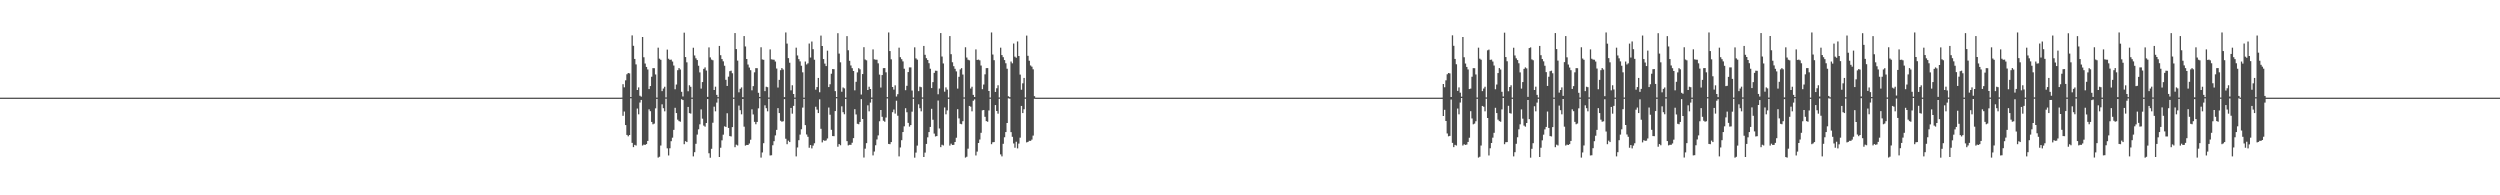 <?xml version="1.0" encoding="UTF-8"?>
<svg xmlns="http://www.w3.org/2000/svg" width="1920" height="150">
  <path d="M0 75.000h1v1.000H0zM1 75.000h1v1.000H1zM2 75.000h1v1.000H2zM3 75.000h1v1.000H3zM4 75.000h1v1.000H4zM5 75.000h1v1.000H5zM6 75.000h1v1.000H6zM7 75.000h1v1.000H7zM8 75.000h1v1.000H8zM9 75.000h1v1.000H9zM10 75.000h1v1.000H10zM11 75.000h1v1.000H11zM12 75.000h1v1.000H12zM13 75.000h1v1.000H13zM14 75.000h1v1.000H14zM15 75.000h1v1.000H15zM16 75.000h1v1.000H16zM17 75.000h1v1.000H17zM18 75.000h1v1.000H18zM19 75.000h1v1.000H19zM20 75.000h1v1.000H20zM21 75.000h1v1.000H21zM22 75.000h1v1.000H22zM23 75.000h1v1.000H23zM24 75.000h1v1.000H24zM25 75.000h1v1.000H25zM26 75.000h1v1.000H26zM27 75.000h1v1.000H27zM28 75.000h1v1.000H28zM29 75.000h1v1.000H29zM30 75.000h1v1.000H30zM31 75.000h1v1.000H31zM32 75.000h1v1.000H32zM33 75.000h1v1.000H33zM34 75.000h1v1.000H34zM35 75.000h1v1.000H35zM36 75.000h1v1.000H36zM37 75.000h1v1.000H37zM38 75.000h1v1.000H38zM39 75.000h1v1.000H39zM40 75.000h1v1.000H40zM41 75.000h1v1.000H41zM42 75.000h1v1.000H42zM43 75.000h1v1.000H43zM44 75.000h1v1.000H44zM45 75.000h1v1.000H45zM46 75.000h1v1.000H46zM47 75.000h1v1.000H47zM48 75.000h1v1.000H48zM49 75.000h1v1.000H49zM50 75.000h1v1.000H50zM51 75.000h1v1.000H51zM52 75.000h1v1.000H52zM53 75.000h1v1.000H53zM54 75.000h1v1.000H54zM55 75.000h1v1.000H55zM56 75.000h1v1.000H56zM57 75.000h1v1.000H57zM58 75.000h1v1.000H58zM59 75.000h1v1.000H59zM60 75.000h1v1.000H60zM61 75.000h1v1.000H61zM62 75.000h1v1.000H62zM63 75.000h1v1.000H63zM64 75.000h1v1.000H64zM65 75.000h1v1.000H65zM66 75.000h1v1.000H66zM67 75.000h1v1.000H67zM68 75.000h1v1.000H68zM69 75.000h1v1.000H69zM70 75.000h1v1.000H70zM71 75.000h1v1.000H71zM72 75.000h1v1.000H72zM73 75.000h1v1.000H73zM74 75.000h1v1.000H74zM75 75.000h1v1.000H75zM76 75.000h1v1.000H76zM77 75.000h1v1.000H77zM78 75.000h1v1.000H78zM79 75.000h1v1.000H79zM80 75.000h1v1.000H80zM81 75.000h1v1.000H81zM82 75.000h1v1.000H82zM83 75.000h1v1.000H83zM84 75.000h1v1.000H84zM85 75.000h1v1.000H85zM86 75.000h1v1.000H86zM87 75.000h1v1.000H87zM88 75.000h1v1.000H88zM89 75.000h1v1.000H89zM90 75.000h1v1.000H90zM91 75.000h1v1.000H91zM92 75.000h1v1.000H92zM93 75.000h1v1.000H93zM94 75.000h1v1.000H94zM95 75.000h1v1.000H95zM96 75.000h1v1.000H96zM97 75.000h1v1.000H97zM98 75.000h1v1.000H98zM99 75.000h1v1.000H99zM100 75.000h1v1.000H100zM101 75.000h1v1.000H101zM102 75.000h1v1.000H102zM103 75.000h1v1.000H103zM104 75.000h1v1.000H104zM105 75.000h1v1.000H105zM106 75.000h1v1.000H106zM107 75.000h1v1.000H107zM108 75.000h1v1.000H108zM109 75.000h1v1.000H109zM110 75.000h1v1.000H110zM111 75.000h1v1.000H111zM112 75.000h1v1.000H112zM113 75.000h1v1.000H113zM114 75.000h1v1.000H114zM115 75.000h1v1.000H115zM116 75.000h1v1.000H116zM117 75.000h1v1.000H117zM118 75.000h1v1.000H118zM119 75.000h1v1.000H119zM120 75.000h1v1.000H120zM121 75.000h1v1.000H121zM122 75.000h1v1.000H122zM123 75.000h1v1.000H123zM124 75.000h1v1.000H124zM125 75.000h1v1.000H125zM126 75.000h1v1.000H126zM127 75.000h1v1.000H127zM128 75.000h1v1.000H128zM129 75.000h1v1.000H129zM130 75.000h1v1.000H130zM131 75.000h1v1.000H131zM132 75.000h1v1.000H132zM133 75.000h1v1.000H133zM134 75.000h1v1.000H134zM135 75.000h1v1.000H135zM136 75.000h1v1.000H136zM137 75.000h1v1.000H137zM138 75.000h1v1.000H138zM139 75.000h1v1.000H139zM140 75.000h1v1.000H140zM141 75.000h1v1.000H141zM142 75.000h1v1.000H142zM143 75.000h1v1.000H143zM144 75.000h1v1.000H144zM145 75.000h1v1.000H145zM146 75.000h1v1.000H146zM147 75.000h1v1.000H147zM148 75.000h1v1.000H148zM149 75.000h1v1.000H149zM150 75.000h1v1.000H150zM151 75.000h1v1.000H151zM152 75.000h1v1.000H152zM153 75.000h1v1.000H153zM154 75.000h1v1.000H154zM155 75.000h1v1.000H155zM156 75.000h1v1.000H156zM157 75.000h1v1.000H157zM158 75.000h1v1.000H158zM159 75.000h1v1.000H159zM160 75.000h1v1.000H160zM161 75.000h1v1.000H161zM162 75.000h1v1.000H162zM163 75.000h1v1.000H163zM164 75.000h1v1.000H164zM165 75.000h1v1.000H165zM166 75.000h1v1.000H166zM167 75.000h1v1.000H167zM168 75.000h1v1.000H168zM169 75.000h1v1.000H169zM170 75.000h1v1.000H170zM171 75.000h1v1.000H171zM172 75.000h1v1.000H172zM173 75.000h1v1.000H173zM174 75.000h1v1.000H174zM175 75.000h1v1.000H175zM176 75.000h1v1.000H176zM177 75.000h1v1.000H177zM178 75.000h1v1.000H178zM179 75.000h1v1.000H179zM180 75.000h1v1.000H180zM181 75.000h1v1.000H181zM182 75.000h1v1.000H182zM183 75.000h1v1.000H183zM184 75.000h1v1.000H184zM185 75.000h1v1.000H185zM186 75.000h1v1.000H186zM187 75.000h1v1.000H187zM188 75.000h1v1.000H188zM189 75.000h1v1.000H189zM190 75.000h1v1.000H190zM191 75.000h1v1.000H191zM192 75.000h1v1.000H192zM193 75.000h1v1.000H193zM194 75.000h1v1.000H194zM195 75.000h1v1.000H195zM196 75.000h1v1.000H196zM197 75.000h1v1.000H197zM198 75.000h1v1.000H198zM199 75.000h1v1.000H199zM200 75.000h1v1.000H200zM201 75.000h1v1.000H201zM202 75.000h1v1.000H202zM203 75.000h1v1.000H203zM204 75.000h1v1.000H204zM205 75.000h1v1.000H205zM206 75.000h1v1.000H206zM207 75.000h1v1.000H207zM208 75.000h1v1.000H208zM209 75.000h1v1.000H209zM210 75.000h1v1.000H210zM211 75.000h1v1.000H211zM212 75.000h1v1.000H212zM213 75.000h1v1.000H213zM214 75.000h1v1.000H214zM215 75.000h1v1.000H215zM216 75.000h1v1.000H216zM217 75.000h1v1.000H217zM218 75.000h1v1.000H218zM219 75.000h1v1.000H219zM220 75.000h1v1.000H220zM221 75.000h1v1.000H221zM222 75.000h1v1.000H222zM223 75.000h1v1.000H223zM224 75.000h1v1.000H224zM225 75.000h1v1.000H225zM226 75.000h1v1.000H226zM227 75.000h1v1.000H227zM228 75.000h1v1.000H228zM229 75.000h1v1.000H229zM230 75.000h1v1.000H230zM231 75.000h1v1.000H231zM232 75.000h1v1.000H232zM233 75.000h1v1.000H233zM234 75.000h1v1.000H234zM235 75.000h1v1.000H235zM236 75.000h1v1.000H236zM237 75.000h1v1.000H237zM238 75.000h1v1.000H238zM239 75.000h1v1.000H239zM240 75.000h1v1.000H240zM241 75.000h1v1.000H241zM242 75.000h1v1.000H242zM243 75.000h1v1.000H243zM244 75.000h1v1.000H244zM245 75.000h1v1.000H245zM246 75.000h1v1.000H246zM247 75.000h1v1.000H247zM248 75.000h1v1.000H248zM249 75.000h1v1.000H249zM250 75.000h1v1.000H250zM251 75.000h1v1.000H251zM252 75.000h1v1.000H252zM253 75.000h1v1.000H253zM254 75.000h1v1.000H254zM255 75.000h1v1.000H255zM256 75.000h1v1.000H256zM257 75.000h1v1.000H257zM258 75.000h1v1.000H258zM259 75.000h1v1.000H259zM260 75.000h1v1.000H260zM261 75.000h1v1.000H261zM262 75.000h1v1.000H262zM263 75.000h1v1.000H263zM264 75.000h1v1.000H264zM265 75.000h1v1.000H265zM266 75.000h1v1.000H266zM267 75.000h1v1.000H267zM268 75.000h1v1.000H268zM269 75.000h1v1.000H269zM270 75.000h1v1.000H270zM271 75.000h1v1.000H271zM272 75.000h1v1.000H272zM273 75.000h1v1.000H273zM274 75.000h1v1.000H274zM275 75.000h1v1.000H275zM276 75.000h1v1.000H276zM277 75.000h1v1.000H277zM278 75.000h1v1.000H278zM279 75.000h1v1.000H279zM280 75.000h1v1.000H280zM281 75.000h1v1.000H281zM282 75.000h1v1.000H282zM283 75.000h1v1.000H283zM284 75.000h1v1.000H284zM285 75.000h1v1.000H285zM286 75.000h1v1.000H286zM287 75.000h1v1.000H287zM288 75.000h1v1.000H288zM289 75.000h1v1.000H289zM290 75.000h1v1.000H290zM291 75.000h1v1.000H291zM292 75.000h1v1.000H292zM293 75.000h1v1.000H293zM294 75.000h1v1.000H294zM295 75.000h1v1.000H295zM296 75.000h1v1.000H296zM297 75.000h1v1.000H297zM298 75.000h1v1.000H298zM299 75.000h1v1.000H299zM300 75.000h1v1.000H300zM301 75.000h1v1.000H301zM302 75.000h1v1.000H302zM303 75.000h1v1.000H303zM304 75.000h1v1.000H304zM305 75.000h1v1.000H305zM306 75.000h1v1.000H306zM307 75.000h1v1.000H307zM308 75.000h1v1.000H308zM309 75.000h1v1.000H309zM310 75.000h1v1.000H310zM311 75.000h1v1.000H311zM312 75.000h1v1.000H312zM313 75.000h1v1.000H313zM314 75.000h1v1.000H314zM315 75.000h1v1.000H315zM316 75.000h1v1.000H316zM317 75.000h1v1.000H317zM318 75.000h1v1.000H318zM319 75.000h1v1.000H319zM320 75.000h1v1.000H320zM321 75.000h1v1.000H321zM322 75.000h1v1.000H322zM323 75.000h1v1.000H323zM324 75.000h1v1.000H324zM325 75.000h1v1.000H325zM326 75.000h1v1.000H326zM327 75.000h1v1.000H327zM328 75.000h1v1.000H328zM329 75.000h1v1.000H329zM330 75.000h1v1.000H330zM331 75.000h1v1.000H331zM332 75.000h1v1.000H332zM333 75.000h1v1.000H333zM334 75.000h1v1.000H334zM335 75.000h1v1.000H335zM336 75.000h1v1.000H336zM337 75.000h1v1.000H337zM338 75.000h1v1.000H338zM339 75.000h1v1.000H339zM340 75.000h1v1.000H340zM341 75.000h1v1.000H341zM342 75.000h1v1.000H342zM343 75.000h1v1.000H343zM344 75.000h1v1.000H344zM345 75.000h1v1.000H345zM346 75.000h1v1.000H346zM347 75.000h1v1.000H347zM348 75.000h1v1.000H348zM349 75.000h1v1.000H349zM350 75.000h1v1.000H350zM351 75.000h1v1.000H351zM352 75.000h1v1.000H352zM353 75.000h1v1.000H353zM354 75.000h1v1.000H354zM355 75.000h1v1.000H355zM356 75.000h1v1.000H356zM357 75.000h1v1.000H357zM358 75.000h1v1.000H358zM359 75.000h1v1.000H359zM360 75.000h1v1.000H360zM361 75.000h1v1.000H361zM362 75.000h1v1.000H362zM363 75.000h1v1.000H363zM364 75.000h1v1.000H364zM365 75.000h1v1.000H365zM366 75.000h1v1.000H366zM367 75.000h1v1.000H367zM368 75.000h1v1.000H368zM369 75.000h1v1.000H369zM370 75.000h1v1.000H370zM371 75.000h1v1.000H371zM372 75.000h1v1.000H372zM373 75.000h1v1.000H373zM374 75.000h1v1.000H374zM375 75.000h1v1.000H375zM376 75.000h1v1.000H376zM377 75.000h1v1.000H377zM378 75.000h1v1.000H378zM379 75.000h1v1.000H379zM380 75.000h1v1.000H380zM381 75.000h1v1.000H381zM382 75.000h1v1.000H382zM383 75.000h1v1.000H383zM384 75.000h1v1.000H384zM385 75.000h1v1.000H385zM386 75.000h1v1.000H386zM387 75.000h1v1.000H387zM388 75.000h1v1.000H388zM389 75.000h1v1.000H389zM390 75.000h1v1.000H390zM391 75.000h1v1.000H391zM392 75.000h1v1.000H392zM393 75.000h1v1.000H393zM394 75.000h1v1.000H394zM395 75.000h1v1.000H395zM396 75.000h1v1.000H396zM397 75.000h1v1.000H397zM398 75.000h1v1.000H398zM399 75.000h1v1.000H399zM400 75.000h1v1.000H400zM401 75.000h1v1.000H401zM402 75.000h1v1.000H402zM403 75.000h1v1.000H403zM404 75.000h1v1.000H404zM405 75.000h1v1.000H405zM406 75.000h1v1.000H406zM407 75.000h1v1.000H407zM408 75.000h1v1.000H408zM409 75.000h1v1.000H409zM410 75.000h1v1.000H410zM411 75.000h1v1.000H411zM412 75.000h1v1.000H412zM413 75.000h1v1.000H413zM414 75.000h1v1.000H414zM415 75.000h1v1.000H415zM416 75.000h1v1.000H416zM417 75.000h1v1.000H417zM418 75.000h1v1.000H418zM419 75.000h1v1.000H419zM420 75.000h1v1.000H420zM421 75.000h1v1.000H421zM422 75.000h1v1.000H422zM423 75.000h1v1.000H423zM424 75.000h1v1.000H424zM425 75.000h1v1.000H425zM426 75.000h1v1.000H426zM427 75.000h1v1.000H427zM428 75.000h1v1.000H428zM429 75.000h1v1.000H429zM430 75.000h1v1.000H430zM431 75.000h1v1.000H431zM432 75.000h1v1.000H432zM433 75.000h1v1.000H433zM434 75.000h1v1.000H434zM435 75.000h1v1.000H435zM436 75.000h1v1.000H436zM437 75.000h1v1.000H437zM438 75.000h1v1.000H438zM439 75.000h1v1.000H439zM440 75.000h1v1.000H440zM441 75.000h1v1.000H441zM442 75.000h1v1.000H442zM443 75.000h1v1.000H443zM444 75.000h1v1.000H444zM445 75.000h1v1.000H445zM446 75.000h1v1.000H446zM447 75.000h1v1.000H447zM448 75.000h1v1.000H448zM449 75.000h1v1.000H449zM450 75.000h1v1.000H450zM451 75.000h1v1.000H451zM452 75.000h1v1.000H452zM453 75.000h1v1.000H453zM454 75.000h1v1.000H454zM455 75.000h1v1.000H455zM456 75.000h1v1.000H456zM457 75.000h1v1.000H457zM458 75.000h1v1.000H458zM459 75.000h1v1.000H459zM460 75.000h1v1.000H460zM461 75.000h1v1.000H461zM462 75.000h1v1.000H462zM463 75.000h1v1.000H463zM464 75.000h1v1.000H464zM465 75.000h1v1.000H465zM466 75.000h1v1.000H466zM467 75.000h1v1.000H467zM468 75.000h1v1.000H468zM469 75.000h1v1.000H469zM470 75.000h1v1.000H470zM471 75.000h1v1.000H471zM472 75.000h1v1.000H472zM473 75.000h1v1.000H473zM474 75.000h1v1.000H474zM475 75.000h1v1.000H475zM476 75.000h1v1.000H476zM477 74.948h1v1.000H477zM478 64.645h1v24.286H478zM479 67.049h1v18.623H479zM480 61.717h1v34.322H480zM481 57.025h1v46.615H481zM482 56.060h1v48.643H482zM483 56.382h1v47.295H483zM484 74.500h1v1.000H484zM485 27.171h1v82.556H485zM486 35.155h1v77.823H486zM487 45.271h1v65.981H487zM488 49.467h1v62.297H488zM489 69.144h1v14.217H489zM490 67.144h1v20.657H490zM491 73.549h1v5.217H491zM492 74.225h1v2.529H492zM493 28.420h1v83.355H493zM494 44.004h1v67.056H494zM495 48.816h1v62.509H495zM496 51.411h1v59.241H496zM497 53.360h1v54.860H497zM498 68.382h1v15.601H498zM499 66.120h1v19.285H499zM500 58.911h1v34.735H500zM501 52.324h1v43.145H501zM502 52.363h1v42.576H502zM503 57.209h1v26.015H503zM504 74.959h1v1.000H504zM505 36.598h1v84.440H505zM506 45.047h1v75.341H506zM507 45.911h1v65.838H507zM508 70.010h1v10.140H508zM509 67.975h1v15.138H509zM510 66.587h1v18.925H510zM511 74.824h1v1.000H511zM512 38.107h1v75.828H512zM513 45.087h1v74.315H513zM514 45.956h1v67.897H514zM515 45.780h1v62.671H515zM516 47.238h1v58.466H516zM517 50.348h1v49.399H517zM518 68.540h1v14.233H518zM519 64.940h1v21.877H519zM520 53.908h1v37.997H520zM521 52.266h1v40.758H521zM522 53.403h1v40.078H522zM523 70.516h1v5.745H523zM524 74.104h1v2.732H524zM525 25.072h1v85.667H525zM526 43.841h1v64.607H526zM527 47.869h1v61.253H527zM528 70.103h1v12.031H528zM529 65.509h1v21.362H529zM530 66.650h1v20.615H530zM531 74.941h1v1.000H531zM532 36.640h1v83.491H532zM533 42.598h1v74.287H533zM534 44.797h1v65.649H534zM535 46.110h1v57.275H535zM536 50.507h1v48.837H536zM537 55.611h1v39.882H537zM538 68.040h1v15.970H538zM539 63.021h1v28.117H539zM540 52.866h1v43.611H540zM541 51.737h1v45.522H541zM542 54.151h1v40.327H542zM543 74.391h1v1.668H543zM544 36.381h1v81.328H544zM545 44.099h1v77.019H545zM546 45.756h1v68.539H546zM547 46.279h1v47.992H547zM548 69.124h1v12.808H548zM549 66.578h1v18.946H549zM550 72.879h1v5.934H550zM551 74.594h1v1.000H551zM552 35.296h1v85.303H552zM553 42.389h1v71.058H553zM554 45.378h1v62.385H554zM555 47.088h1v56.337H555zM556 50.470h1v46.573H556zM557 61.284h1v36.189H557zM558 65.980h1v20.987H558zM559 58.906h1v39.366H559zM560 54.659h1v49.847H560zM561 54.287h1v50.538H561zM562 56.249h1v41.363H562zM563 74.947h1v1.000H563zM564 25.415h1v87.613H564zM565 37.692h1v73.396H565zM566 46.555h1v65.187H566zM567 70.917h1v10.201H567zM568 68.221h1v16.415H568zM569 67.126h1v20.691H569zM570 74.649h1v1.371H570zM571 27.710h1v69.574H571zM572 35.674h1v76.132H572zM573 45.333h1v65.991H573zM574 49.566h1v61.771H574zM575 51.872h1v58.377H575zM576 53.909h1v53.415H576zM577 69.369h1v14.613H577zM578 66.145h1v21.769H578zM579 55.557h1v38.047H579zM580 52.327h1v43.095H580zM581 52.365h1v41.259H581zM582 71.285h1v11.933H582zM583 74.450h1v1.000H583zM584 36.298h1v84.761H584zM585 45.693h1v71.388H585zM586 45.912h1v64.042H586zM587 70.010h1v10.888H587zM588 66.590h1v16.518H588zM589 66.950h1v18.559H589zM590 74.889h1v1.000H590zM591 37.950h1v81.449H591zM592 45.554h1v73.667H592zM593 45.781h1v65.795H593zM594 45.866h1v62.575H594zM595 47.239h1v56.756H595zM596 52.659h1v47.080H596zM597 67.218h1v15.837H597zM598 61.339h1v25.473H598zM599 53.905h1v38.823H599zM600 52.263h1v41.239H600zM601 53.403h1v39.754H601zM602 74.584h1v1.573H602zM603 24.919h1v81.633H603zM604 33.506h1v77.255H604zM605 44.655h1v63.363H605zM606 48.166h1v60.961H606zM607 69.387h1v13.514H607zM608 65.507h1v21.764H608zM609 72.203h1v9.113H609zM610 74.935h1v1.000H610zM611 36.613h1v83.517H611zM612 42.575h1v70.701H612zM613 45.437h1v62.257H613zM614 47.131h1v56.251H614zM615 50.504h1v48.777H615zM616 55.535h1v27.091H616zM617 74.996h1v1.000H617zM618 47.233h1v48.874H618zM619 49.503h1v53.752H619zM620 48.626h1v56.447H620zM621 33.414h1v80.027H621zM622 44.179h1v67.212H622zM623 31.873h1v82.105H623zM624 37.806h1v74.038H624zM625 45.888h1v64.124H625zM626 68.888h1v13.093H626zM627 66.867h1v17.289H627zM628 59.860h1v26.956H628zM629 70.859h1v5.418H629zM630 27.337h1v71.558H630zM631 35.312h1v74.037H631zM632 45.371h1v62.318H632zM633 48.840h1v59.332H633zM634 50.733h1v57.088H634zM635 38.914h1v67.427H635zM636 66.875h1v15.726H636zM637 64.714h1v23.403H637zM638 56.646h1v43.044H638zM639 53.059h1v51.416H639zM640 53.154h1v51.424H640zM641 70.006h1v15.316H641zM642 74.543h1v1.000H642zM643 25.482h1v87.227H643zM644 41.160h1v69.500H644zM645 47.856h1v63.729H645zM646 70.433h1v11.210H646zM647 67.151h1v19.022H647zM648 67.908h1v19.848H648zM649 74.971h1v1.000H649zM650 27.764h1v80.608H650zM651 38.611h1v73.045H651zM652 46.687h1v64.529H652zM653 50.270h1v60.962H653zM654 52.359h1v57.265H654zM655 54.538h1v51.552H655zM656 69.373h1v14.474H656zM657 62.817h1v25.090H657zM658 55.585h1v39.489H658zM659 52.357h1v43.057H659zM660 53.265h1v40.356H660zM661 72.609h1v3.517H661zM662 56.866h1v34.517H662zM663 36.252h1v84.757H663zM664 45.709h1v68.444H664zM665 46.338h1v63.591H665zM666 69.137h1v11.756H666zM667 66.597h1v18.901H667zM668 68.369h1v10.440H668zM669 74.926h1v1.000H669zM670 37.922h1v81.439H670zM671 45.564h1v70.828H671zM672 45.800h1v65.754H672zM673 45.885h1v61.243H673zM674 48.617h1v55.363H674zM675 57.277h1v35.858H675zM676 67.221h1v17.252H676zM677 57.636h1v32.051H677zM678 52.345h1v40.377H678zM679 52.278h1v41.213H679zM680 55.574h1v34.688H680zM681 74.621h1v1.000H681zM682 24.930h1v85.613H682zM683 39.223h1v71.512H683zM684 45.542h1v63.559H684zM685 66.817h1v19.355H685zM686 68.802h1v15.304H686zM687 65.514h1v21.747H687zM688 74.140h1v3.231H688zM689 72.368h1v16.508H689zM690 36.619h1v83.496H690zM691 43.927h1v69.340H691zM692 45.443h1v62.244H692zM693 47.137h1v54.265H693zM694 52.805h1v44.202H694zM695 69.265h1v13.858H695zM696 65.877h1v20.332H696zM697 55.366h1v38.991H697zM698 51.782h1v45.469H698zM699 51.743h1v44.326H699zM700 69.544h1v16.223H700zM701 74.917h1v1.000H701zM702 36.353h1v84.754H702zM703 44.860h1v72.320H703zM704 45.829h1v65.993H704zM705 70.004h1v10.148H705zM706 66.579h1v16.537H706zM707 66.946h1v18.576H707zM708 74.824h1v1.000H708zM709 35.287h1v85.305H709zM710 42.065h1v75.110H710zM711 44.702h1v65.844H711zM712 46.057h1v59.429H712zM713 48.559h1v52.884H713zM714 52.770h1v44.716H714zM715 67.629h1v15.938H715zM716 63.069h1v28.863H716zM717 55.974h1v46.657H717zM718 54.286h1v50.537H718zM719 54.375h1v50.127H719zM720 72.418h1v4.780H720zM721 67.970h1v30.704H721zM722 25.391h1v87.632H722zM723 43.419h1v67.750H723zM724 48.756h1v62.985H724zM725 70.377h1v12.148H725zM726 67.126h1v20.691H726zM727 68.800h1v15.993H727zM728 74.925h1v1.000H728zM729 27.687h1v84.118H729zM730 41.617h1v68.724H730zM731 47.836h1v63.501H731zM732 50.861h1v60.374H732zM733 52.821h1v56.224H733zM734 54.835h1v50.946H734zM735 68.052h1v15.799H735zM736 58.961h1v31.981H736zM737 53.312h1v41.771H737zM738 52.327h1v43.093H738zM739 57.232h1v35.863H739zM740 74.788h1v1.000H740zM741 36.292h1v84.766H741zM742 44.190h1v76.159H742zM743 45.860h1v68.323H743zM744 46.315h1v35.028H744zM745 67.977h1v13.946H745zM746 66.590h1v18.919H746zM747 72.880h1v4.501H747zM748 74.487h1v1.862H748zM749 37.939h1v81.464H749zM750 46.041h1v70.379H750zM751 45.781h1v64.032H751zM752 46.328h1v60.816H752zM753 50.349h1v51.640H753zM754 68.503h1v16.223H754zM755 64.933h1v19.542H755zM756 57.106h1v32.587H756zM757 52.329h1v40.719H757zM758 52.263h1v41.240H758zM759 69.886h1v14.965H759zM760 74.905h1v1.000H760zM761 24.920h1v85.840H761zM762 41.903h1v67.374H762zM763 46.222h1v62.905H763zM764 70.592h1v10.093H764zM765 67.775h1v17.452H765zM766 65.507h1v21.765H766zM767 74.854h1v1.000H767zM768 36.615h1v81.957H768zM769 42.279h1v77.851H769zM770 43.924h1v66.514H770zM771 46.106h1v59.331H771zM772 48.595h1v52.812H772zM773 52.800h1v41.670H773zM774 73.921h1v1.585H774zM775 74.614h1v1.158H775zM776 47.231h1v54.248H776zM777 48.624h1v56.449H777zM778 33.414h1v76.762H778zM779 43.507h1v69.933H779zM780 44.316h1v64.543H780zM781 31.864h1v82.115H781zM782 42.998h1v67.294H782zM783 57.281h1v48.465H783zM784 68.932h1v12.431H784zM785 63.991h1v22.825H785zM786 59.860h1v24.070H786zM787 74.854h1v1.000H787zM788 27.351h1v81.999H788zM789 42.849h1v66.135H789zM790 46.643h1v61.468H790zM791 50.270h1v57.903H791zM792 51.198h1v55.997H792zM793 53.243h1v50.922H793zM794 73.906h1v1.961H794zM795 74.994h1v1.000H795zM796 75.000h1v1.000H796zM797 75.000h1v1.000H797zM798 75.000h1v1.000H798zM799 75.000h1v1.000H799zM800 75.000h1v1.000H800zM801 75.000h1v1.000H801zM802 75.000h1v1.000H802zM803 75.000h1v1.000H803zM804 75.000h1v1.000H804zM805 75.000h1v1.000H805zM806 75.000h1v1.000H806zM807 75.000h1v1.000H807zM808 75.000h1v1.000H808zM809 75.000h1v1.000H809zM810 75.000h1v1.000H810zM811 75.000h1v1.000H811zM812 75.000h1v1.000H812zM813 75.000h1v1.000H813zM814 75.000h1v1.000H814zM815 75.000h1v1.000H815zM816 75.000h1v1.000H816zM817 75.000h1v1.000H817zM818 75.000h1v1.000H818zM819 75.000h1v1.000H819zM820 75.000h1v1.000H820zM821 75.000h1v1.000H821zM822 75.000h1v1.000H822zM823 75.000h1v1.000H823zM824 75.000h1v1.000H824zM825 75.000h1v1.000H825zM826 75.000h1v1.000H826zM827 75.000h1v1.000H827zM828 75.000h1v1.000H828zM829 75.000h1v1.000H829zM830 75.000h1v1.000H830zM831 75.000h1v1.000H831zM832 75.000h1v1.000H832zM833 75.000h1v1.000H833zM834 75.000h1v1.000H834zM835 75.000h1v1.000H835zM836 75.000h1v1.000H836zM837 75.000h1v1.000H837zM838 75.000h1v1.000H838zM839 75.000h1v1.000H839zM840 75.000h1v1.000H840zM841 75.000h1v1.000H841zM842 75.000h1v1.000H842zM843 75.000h1v1.000H843zM844 75.000h1v1.000H844zM845 75.000h1v1.000H845zM846 75.000h1v1.000H846zM847 75.000h1v1.000H847zM848 75.000h1v1.000H848zM849 75.000h1v1.000H849zM850 75.000h1v1.000H850zM851 75.000h1v1.000H851zM852 75.000h1v1.000H852zM853 75.000h1v1.000H853zM854 75.000h1v1.000H854zM855 75.000h1v1.000H855zM856 75.000h1v1.000H856zM857 75.000h1v1.000H857zM858 75.000h1v1.000H858zM859 75.000h1v1.000H859zM860 75.000h1v1.000H860zM861 75.000h1v1.000H861zM862 75.000h1v1.000H862zM863 75.000h1v1.000H863zM864 75.000h1v1.000H864zM865 75.000h1v1.000H865zM866 75.000h1v1.000H866zM867 75.000h1v1.000H867zM868 75.000h1v1.000H868zM869 75.000h1v1.000H869zM870 75.000h1v1.000H870zM871 75.000h1v1.000H871zM872 75.000h1v1.000H872zM873 75.000h1v1.000H873zM874 75.000h1v1.000H874zM875 75.000h1v1.000H875zM876 75.000h1v1.000H876zM877 75.000h1v1.000H877zM878 75.000h1v1.000H878zM879 75.000h1v1.000H879zM880 75.000h1v1.000H880zM881 75.000h1v1.000H881zM882 75.000h1v1.000H882zM883 75.000h1v1.000H883zM884 75.000h1v1.000H884zM885 75.000h1v1.000H885zM886 75.000h1v1.000H886zM887 75.000h1v1.000H887zM888 75.000h1v1.000H888zM889 75.000h1v1.000H889zM890 75.000h1v1.000H890zM891 75.000h1v1.000H891zM892 75.000h1v1.000H892zM893 75.000h1v1.000H893zM894 75.000h1v1.000H894zM895 75.000h1v1.000H895zM896 75.000h1v1.000H896zM897 75.000h1v1.000H897zM898 75.000h1v1.000H898zM899 75.000h1v1.000H899zM900 75.000h1v1.000H900zM901 75.000h1v1.000H901zM902 75.000h1v1.000H902zM903 75.000h1v1.000H903zM904 75.000h1v1.000H904zM905 75.000h1v1.000H905zM906 75.000h1v1.000H906zM907 75.000h1v1.000H907zM908 75.000h1v1.000H908zM909 75.000h1v1.000H909zM910 75.000h1v1.000H910zM911 75.000h1v1.000H911zM912 75.000h1v1.000H912zM913 75.000h1v1.000H913zM914 75.000h1v1.000H914zM915 75.000h1v1.000H915zM916 75.000h1v1.000H916zM917 75.000h1v1.000H917zM918 75.000h1v1.000H918zM919 75.000h1v1.000H919zM920 75.000h1v1.000H920zM921 75.000h1v1.000H921zM922 75.000h1v1.000H922zM923 75.000h1v1.000H923zM924 75.000h1v1.000H924zM925 75.000h1v1.000H925zM926 75.000h1v1.000H926zM927 75.000h1v1.000H927zM928 75.000h1v1.000H928zM929 75.000h1v1.000H929zM930 75.000h1v1.000H930zM931 75.000h1v1.000H931zM932 75.000h1v1.000H932zM933 75.000h1v1.000H933zM934 75.000h1v1.000H934zM935 75.000h1v1.000H935zM936 75.000h1v1.000H936zM937 75.000h1v1.000H937zM938 75.000h1v1.000H938zM939 75.000h1v1.000H939zM940 75.000h1v1.000H940zM941 75.000h1v1.000H941zM942 75.000h1v1.000H942zM943 75.000h1v1.000H943zM944 75.000h1v1.000H944zM945 75.000h1v1.000H945zM946 75.000h1v1.000H946zM947 75.000h1v1.000H947zM948 75.000h1v1.000H948zM949 75.000h1v1.000H949zM950 75.000h1v1.000H950zM951 75.000h1v1.000H951zM952 75.000h1v1.000H952zM953 75.000h1v1.000H953zM954 75.000h1v1.000H954zM955 75.000h1v1.000H955zM956 75.000h1v1.000H956zM957 75.000h1v1.000H957zM958 75.000h1v1.000H958zM959 75.000h1v1.000H959zM960 75.000h1v1.000H960zM961 75.000h1v1.000H961zM962 75.000h1v1.000H962zM963 75.000h1v1.000H963zM964 75.000h1v1.000H964zM965 75.000h1v1.000H965zM966 75.000h1v1.000H966zM967 75.000h1v1.000H967zM968 75.000h1v1.000H968zM969 75.000h1v1.000H969zM970 75.000h1v1.000H970zM971 75.000h1v1.000H971zM972 75.000h1v1.000H972zM973 75.000h1v1.000H973zM974 75.000h1v1.000H974zM975 75.000h1v1.000H975zM976 75.000h1v1.000H976zM977 75.000h1v1.000H977zM978 75.000h1v1.000H978zM979 75.000h1v1.000H979zM980 75.000h1v1.000H980zM981 75.000h1v1.000H981zM982 75.000h1v1.000H982zM983 75.000h1v1.000H983zM984 75.000h1v1.000H984zM985 75.000h1v1.000H985zM986 75.000h1v1.000H986zM987 75.000h1v1.000H987zM988 75.000h1v1.000H988zM989 75.000h1v1.000H989zM990 75.000h1v1.000H990zM991 75.000h1v1.000H991zM992 75.000h1v1.000H992zM993 75.000h1v1.000H993zM994 75.000h1v1.000H994zM995 75.000h1v1.000H995zM996 75.000h1v1.000H996zM997 75.000h1v1.000H997zM998 75.000h1v1.000H998zM999 75.000h1v1.000H999zM1000 75.000h1v1.000H1000zM1001 75.000h1v1.000H1001zM1002 75.000h1v1.000H1002zM1003 75.000h1v1.000H1003zM1004 75.000h1v1.000H1004zM1005 75.000h1v1.000H1005zM1006 75.000h1v1.000H1006zM1007 75.000h1v1.000H1007zM1008 75.000h1v1.000H1008zM1009 75.000h1v1.000H1009zM1010 75.000h1v1.000H1010zM1011 75.000h1v1.000H1011zM1012 75.000h1v1.000H1012zM1013 75.000h1v1.000H1013zM1014 75.000h1v1.000H1014zM1015 75.000h1v1.000H1015zM1016 75.000h1v1.000H1016zM1017 75.000h1v1.000H1017zM1018 75.000h1v1.000H1018zM1019 75.000h1v1.000H1019zM1020 75.000h1v1.000H1020zM1021 75.000h1v1.000H1021zM1022 75.000h1v1.000H1022zM1023 75.000h1v1.000H1023zM1024 75.000h1v1.000H1024zM1025 75.000h1v1.000H1025zM1026 75.000h1v1.000H1026zM1027 75.000h1v1.000H1027zM1028 75.000h1v1.000H1028zM1029 75.000h1v1.000H1029zM1030 75.000h1v1.000H1030zM1031 75.000h1v1.000H1031zM1032 75.000h1v1.000H1032zM1033 75.000h1v1.000H1033zM1034 75.000h1v1.000H1034zM1035 75.000h1v1.000H1035zM1036 75.000h1v1.000H1036zM1037 75.000h1v1.000H1037zM1038 75.000h1v1.000H1038zM1039 75.000h1v1.000H1039zM1040 75.000h1v1.000H1040zM1041 75.000h1v1.000H1041zM1042 75.000h1v1.000H1042zM1043 75.000h1v1.000H1043zM1044 75.000h1v1.000H1044zM1045 75.000h1v1.000H1045zM1046 75.000h1v1.000H1046zM1047 75.000h1v1.000H1047zM1048 75.000h1v1.000H1048zM1049 75.000h1v1.000H1049zM1050 75.000h1v1.000H1050zM1051 75.000h1v1.000H1051zM1052 75.000h1v1.000H1052zM1053 75.000h1v1.000H1053zM1054 75.000h1v1.000H1054zM1055 75.000h1v1.000H1055zM1056 75.000h1v1.000H1056zM1057 75.000h1v1.000H1057zM1058 75.000h1v1.000H1058zM1059 75.000h1v1.000H1059zM1060 75.000h1v1.000H1060zM1061 75.000h1v1.000H1061zM1062 75.000h1v1.000H1062zM1063 75.000h1v1.000H1063zM1064 75.000h1v1.000H1064zM1065 75.000h1v1.000H1065zM1066 75.000h1v1.000H1066zM1067 75.000h1v1.000H1067zM1068 75.000h1v1.000H1068zM1069 75.000h1v1.000H1069zM1070 75.000h1v1.000H1070zM1071 75.000h1v1.000H1071zM1072 75.000h1v1.000H1072zM1073 75.000h1v1.000H1073zM1074 75.000h1v1.000H1074zM1075 75.000h1v1.000H1075zM1076 75.000h1v1.000H1076zM1077 75.000h1v1.000H1077zM1078 75.000h1v1.000H1078zM1079 75.000h1v1.000H1079zM1080 75.000h1v1.000H1080zM1081 75.000h1v1.000H1081zM1082 75.000h1v1.000H1082zM1083 75.000h1v1.000H1083zM1084 75.000h1v1.000H1084zM1085 75.000h1v1.000H1085zM1086 75.000h1v1.000H1086zM1087 75.000h1v1.000H1087zM1088 75.000h1v1.000H1088zM1089 75.000h1v1.000H1089zM1090 75.000h1v1.000H1090zM1091 75.000h1v1.000H1091zM1092 75.000h1v1.000H1092zM1093 75.000h1v1.000H1093zM1094 75.000h1v1.000H1094zM1095 75.000h1v1.000H1095zM1096 75.000h1v1.000H1096zM1097 75.000h1v1.000H1097zM1098 75.000h1v1.000H1098zM1099 75.000h1v1.000H1099zM1100 75.000h1v1.000H1100zM1101 75.000h1v1.000H1101zM1102 75.000h1v1.000H1102zM1103 75.000h1v1.000H1103zM1104 75.000h1v1.000H1104zM1105 75.000h1v1.000H1105zM1106 75.000h1v1.000H1106zM1107 74.980h1v1.000H1107zM1108 64.489h1v24.612H1108zM1109 67.043h1v17.301H1109zM1110 61.717h1v31.194H1110zM1111 57.027h1v45.459H1111zM1112 56.061h1v48.644H1112zM1113 56.383h1v47.956H1113zM1114 74.500h1v1.966H1114zM1115 27.159h1v82.567H1115zM1116 35.155h1v77.821H1116zM1117 45.272h1v65.980H1117zM1118 49.345h1v62.418H1118zM1119 69.791h1v13.570H1119zM1120 67.144h1v20.657H1120zM1121 71.172h1v7.595H1121zM1122 74.225h1v1.015H1122zM1123 28.417h1v83.356H1123zM1124 44.005h1v66.770H1124zM1125 48.815h1v62.509H1125zM1126 51.412h1v59.581H1126zM1127 53.360h1v55.652H1127zM1128 68.382h1v37.379H1128zM1129 68.036h1v17.370H1129zM1130 58.911h1v32.067H1130zM1131 52.324h1v43.145H1131zM1132 52.363h1v42.576H1132zM1133 57.209h1v35.923H1133zM1134 74.923h1v1.000H1134zM1135 36.592h1v84.449H1135zM1136 45.047h1v75.341H1136zM1137 45.877h1v65.871H1137zM1138 70.010h1v11.334H1138zM1139 67.975h1v13.987H1139zM1140 66.587h1v18.925H1140zM1141 74.824h1v1.000H1141zM1142 38.634h1v51.970H1142zM1143 38.082h1v81.326H1143zM1144 45.956h1v67.897H1144zM1145 45.780h1v64.046H1145zM1146 47.237h1v58.466H1146zM1147 50.348h1v51.649H1147zM1148 68.539h1v14.233H1148zM1149 64.940h1v21.877H1149zM1150 56.105h1v35.800H1150zM1151 52.266h1v40.758H1151zM1152 53.403h1v40.077H1152zM1153 70.516h1v13.504H1153zM1154 74.104h1v1.177H1154zM1155 25.113h1v85.632H1155zM1156 43.838h1v65.396H1156zM1157 47.033h1v62.085H1157zM1158 70.103h1v11.143H1158zM1159 66.820h1v20.051H1159zM1160 65.509h1v21.756H1160zM1161 74.941h1v1.000H1161zM1162 36.660h1v83.471H1162zM1163 42.598h1v74.287H1163zM1164 44.797h1v65.649H1164zM1165 46.110h1v59.331H1165zM1166 48.599h1v50.745H1166zM1167 55.611h1v39.889H1167zM1168 68.040h1v15.970H1168zM1169 63.021h1v28.117H1169zM1170 52.866h1v43.611H1170zM1171 51.737h1v45.522H1171zM1172 52.545h1v41.933H1172zM1173 74.391h1v2.424H1173zM1174 36.908h1v54.590H1174zM1175 36.394h1v84.710H1175zM1176 45.594h1v68.702H1176zM1177 46.279h1v63.714H1177zM1178 69.124h1v12.507H1178zM1179 66.578h1v18.946H1179zM1180 72.879h1v5.934H1180zM1181 74.930h1v1.000H1181zM1182 35.279h1v85.321H1182zM1183 42.389h1v71.058H1183zM1184 45.378h1v62.385H1184zM1185 47.088h1v56.338H1185zM1186 50.470h1v48.906H1186zM1187 55.401h1v42.082H1187zM1188 65.979h1v19.682H1188zM1189 58.908h1v39.364H1189zM1190 54.659h1v49.847H1190zM1191 54.287h1v50.538H1191zM1192 56.248h1v41.365H1192zM1193 74.947h1v1.000H1193zM1194 25.415h1v87.614H1194zM1195 37.683h1v73.405H1195zM1196 46.551h1v65.190H1196zM1197 71.098h1v10.020H1197zM1198 69.131h1v15.505H1198zM1199 67.126h1v20.691H1199zM1200 73.615h1v2.406H1200zM1201 47.714h1v49.579H1201zM1202 27.679h1v84.114H1202zM1203 44.029h1v67.040H1203zM1204 49.566h1v61.771H1204zM1205 51.873h1v58.812H1205zM1206 53.908h1v54.342H1206zM1207 68.295h1v15.687H1207zM1208 66.145h1v19.235H1208zM1209 55.557h1v38.047H1209zM1210 52.327h1v43.095H1210zM1211 52.365h1v42.526H1211zM1212 71.285h1v11.932H1212zM1213 74.919h1v1.000H1213zM1214 36.317h1v84.727H1214zM1215 44.960h1v72.120H1215zM1216 45.912h1v65.807H1216zM1217 70.010h1v10.888H1217zM1218 66.590h1v16.518H1218zM1219 66.950h1v18.559H1219zM1220 74.825h1v1.000H1220zM1221 37.932h1v81.470H1221zM1222 45.120h1v74.101H1222zM1223 45.781h1v68.054H1223zM1224 45.866h1v62.575H1224zM1225 47.238h1v56.991H1225zM1226 52.659h1v47.080H1226zM1227 68.531h1v14.524H1227zM1228 61.339h1v25.473H1228zM1229 53.905h1v37.994H1229zM1230 52.264h1v41.238H1230zM1231 53.402h1v39.756H1231zM1232 73.905h1v2.355H1232zM1233 24.953h1v76.066H1233zM1234 33.532h1v77.236H1234zM1235 44.656h1v63.362H1235zM1236 47.848h1v61.274H1236zM1237 69.387h1v12.751H1237zM1238 65.507h1v21.765H1238zM1239 68.702h1v12.614H1239zM1240 74.935h1v1.000H1240zM1241 36.630h1v83.501H1241zM1242 42.575h1v74.299H1242zM1243 44.789h1v62.905H1243zM1244 47.131h1v56.251H1244zM1245 50.504h1v48.837H1245zM1246 55.535h1v28.329H1246zM1247 74.886h1v1.000H1247zM1248 47.249h1v48.740H1248zM1249 49.503h1v53.748H1249zM1250 48.630h1v56.442H1250zM1251 33.472h1v79.969H1251zM1252 44.178h1v67.213H1252zM1253 31.862h1v82.111H1253zM1254 37.798h1v74.043H1254zM1255 45.209h1v64.805H1255zM1256 68.889h1v15.311H1256zM1257 66.867h1v15.692H1257zM1258 59.860h1v26.956H1258zM1259 70.534h1v5.744H1259zM1260 68.252h1v23.719H1260zM1261 27.306h1v82.040H1261zM1262 45.370h1v62.319H1262zM1263 48.014h1v60.155H1263zM1264 50.733h1v57.290H1264zM1265 38.883h1v67.458H1265zM1266 66.881h1v15.722H1266zM1267 64.714h1v23.402H1267zM1268 56.646h1v43.043H1268zM1269 53.154h1v51.321H1269zM1270 53.059h1v51.519H1270zM1271 64.481h1v20.841H1271zM1272 74.909h1v1.000H1272zM1273 25.497h1v87.214H1273zM1274 41.164h1v69.496H1274zM1275 47.857h1v63.727H1275zM1276 70.928h1v10.715H1276zM1277 68.242h1v17.931H1277zM1278 67.151h1v20.605H1278zM1279 74.654h1v1.000H1279zM1280 27.745h1v80.595H1280zM1281 35.698h1v75.947H1281zM1282 45.365h1v65.848H1282zM1283 50.269h1v60.963H1283zM1284 52.358h1v57.807H1284zM1285 54.537h1v52.719H1285zM1286 69.373h1v13.361H1286zM1287 62.817h1v25.090H1287zM1288 55.585h1v39.489H1288zM1289 52.357h1v43.057H1289zM1290 53.265h1v40.355H1290zM1291 71.285h1v4.841H1291zM1292 71.993h1v17.110H1292zM1293 36.281h1v84.710H1293zM1294 45.710h1v71.336H1294zM1295 46.338h1v63.590H1295zM1296 69.137h1v11.756H1296zM1297 66.597h1v18.901H1297zM1298 66.953h1v11.856H1298zM1299 74.958h1v1.000H1299zM1300 37.912h1v81.448H1300zM1301 45.566h1v73.625H1301zM1302 45.800h1v65.754H1302zM1303 45.885h1v61.243H1303zM1304 48.617h1v55.363H1304zM1305 52.670h1v40.447H1305zM1306 67.221h1v15.832H1306zM1307 61.346h1v28.341H1307zM1308 52.345h1v40.377H1308zM1309 52.279h1v41.212H1309zM1310 55.574h1v37.573H1310zM1311 74.587h1v1.000H1311zM1312 24.955h1v85.590H1312zM1313 39.229h1v71.514H1313zM1314 45.542h1v62.448H1314zM1315 58.560h1v50.535H1315zM1316 68.802h1v14.093H1316zM1317 65.514h1v21.747H1317zM1318 72.204h1v5.167H1318zM1319 74.614h1v1.553H1319zM1320 36.632h1v83.483H1320zM1321 43.927h1v69.340H1321zM1322 45.443h1v62.244H1322zM1323 47.138h1v54.264H1323zM1324 50.510h1v46.497H1324zM1325 66.169h1v23.991H1325zM1326 65.878h1v19.838H1326zM1327 59.022h1v35.336H1327zM1328 51.782h1v45.469H1328zM1329 51.743h1v45.333H1329zM1330 60.554h1v25.213H1330zM1331 74.947h1v1.000H1331zM1332 36.383h1v84.705H1332zM1333 44.860h1v75.567H1333zM1334 45.829h1v65.993H1334zM1335 70.004h1v10.148H1335zM1336 67.968h1v15.148H1336zM1337 66.579h1v18.943H1337zM1338 74.824h1v1.000H1338zM1339 35.277h1v68.946H1339zM1340 42.070h1v78.523H1340zM1341 43.801h1v66.745H1341zM1342 46.057h1v59.429H1342zM1343 48.558h1v52.885H1343zM1344 52.770h1v44.730H1344zM1345 67.630h1v14.873H1345zM1346 63.068h1v25.867H1346zM1347 55.976h1v44.927H1347zM1348 54.286h1v50.537H1348zM1349 54.376h1v50.229H1349zM1350 72.145h1v8.474H1350zM1351 74.161h1v2.679H1351zM1352 25.408h1v87.621H1352zM1353 43.414h1v67.754H1353zM1354 48.756h1v62.985H1354zM1355 70.420h1v12.105H1355zM1356 67.126h1v20.691H1356zM1357 67.888h1v16.905H1357zM1358 74.965h1v1.000H1358zM1359 27.673h1v84.124H1359zM1360 38.585h1v71.756H1360zM1361 46.655h1v64.683H1361zM1362 50.248h1v60.987H1362zM1363 52.821h1v56.884H1363zM1364 54.835h1v51.318H1364zM1365 68.052h1v15.799H1365zM1366 62.800h1v28.142H1366zM1367 53.312h1v41.771H1367zM1368 52.327h1v43.093H1368zM1369 53.238h1v39.857H1369zM1370 74.788h1v1.341H1370zM1371 36.328h1v84.304H1371zM1372 44.190h1v76.847H1372zM1373 45.859h1v68.323H1373zM1374 46.315h1v43.384H1374zM1375 69.132h1v12.791H1375zM1376 66.590h1v18.919H1376zM1377 72.880h1v5.930H1377zM1378 74.487h1v1.000H1378zM1379 37.936h1v81.461H1379zM1380 46.041h1v70.379H1380zM1381 45.781h1v64.033H1381zM1382 46.329h1v60.816H1382zM1383 48.602h1v53.387H1383zM1384 68.503h1v24.607H1384zM1385 64.933h1v19.543H1385zM1386 57.106h1v32.588H1386zM1387 52.329h1v40.719H1387zM1388 52.264h1v41.239H1388zM1389 55.563h1v29.287H1389zM1390 74.963h1v1.000H1390zM1391 24.936h1v85.833H1391zM1392 41.889h1v68.252H1392zM1393 46.223h1v62.897H1393zM1394 70.728h1v9.957H1394zM1395 67.775h1v16.909H1395zM1396 65.507h1v21.765H1396zM1397 74.154h1v1.445H1397zM1398 36.624h1v52.247H1398zM1399 42.274h1v77.856H1399zM1400 43.924h1v66.514H1400zM1401 45.437h1v60.000H1401zM1402 48.596h1v52.812H1402zM1403 52.800h1v44.212H1403zM1404 73.693h1v1.813H1404zM1405 74.720h1v1.000H1405zM1406 47.256h1v53.021H1406zM1407 48.827h1v56.246H1407zM1408 33.462h1v76.714H1408zM1409 43.509h1v69.932H1409zM1410 44.316h1v64.543H1410zM1411 31.868h1v82.102H1411zM1412 43.001h1v67.869H1412zM1413 46.945h1v58.802H1413zM1414 68.932h1v12.431H1414zM1415 63.991h1v22.194H1415zM1416 59.860h1v26.956H1416zM1417 74.684h1v1.000H1417zM1418 27.302h1v82.043H1418zM1419 40.480h1v68.499H1419zM1420 46.655h1v61.456H1420zM1421 49.770h1v58.397H1421zM1422 51.198h1v55.998H1422zM1423 38.877h1v66.135H1423zM1424 66.848h1v17.759H1424zM1425 60.913h1v32.803H1425zM1426 54.046h1v49.302H1426zM1427 53.059h1v51.519H1427zM1428 53.456h1v50.247H1428zM1429 74.094h1v1.342H1429zM1430 25.510h1v80.634H1430zM1431 34.436h1v78.278H1431zM1432 45.229h1v65.858H1432zM1433 49.321h1v62.264H1433zM1434 69.795h1v13.534H1434zM1435 67.151h1v20.605H1435zM1436 70.767h1v7.987H1436zM1437 74.494h1v1.000H1437zM1438 27.752h1v83.898H1438zM1439 41.657h1v68.998H1439zM1440 47.860h1v63.372H1440zM1441 50.879h1v60.042H1441zM1442 53.359h1v55.610H1442zM1443 58.947h1v46.786H1443zM1444 68.058h1v17.316H1444zM1445 58.947h1v31.986H1445zM1446 53.343h1v42.071H1446zM1447 52.357h1v42.529H1447zM1448 57.246h1v35.843H1448zM1449 74.871h1v1.000H1449zM1450 36.295h1v84.690H1450zM1451 44.972h1v75.342H1451zM1452 45.879h1v65.813H1452zM1453 67.351h1v13.985H1453zM1454 67.983h1v13.935H1454zM1455 66.597h1v18.901H1455zM1456 73.379h1v2.275H1456zM1457 53.703h1v36.872H1457zM1458 37.919h1v81.436H1458zM1459 45.970h1v67.840H1459zM1460 45.800h1v63.994H1460zM1461 46.346h1v59.334H1461zM1462 50.362h1v51.614H1462zM1463 68.507h1v14.261H1463zM1464 64.938h1v19.534H1464zM1465 57.118h1v34.775H1465zM1466 52.279h1v40.759H1466zM1467 53.416h1v40.075H1467zM1468 70.521h1v14.324H1468zM1469 74.220h1v1.061H1469zM1470 24.944h1v85.800H1470zM1471 43.797h1v65.454H1471zM1472 47.017h1v62.078H1472zM1473 70.595h1v10.650H1473zM1474 66.824h1v20.045H1474zM1475 65.514h1v21.747H1475zM1476 74.947h1v1.000H1476zM1477 36.627h1v83.488H1477zM1478 42.273h1v74.591H1478zM1479 44.793h1v65.638H1479zM1480 46.112h1v59.318H1480zM1481 48.602h1v50.734H1481zM1482 55.618h1v39.899H1482zM1483 68.038h1v15.969H1483zM1484 63.025h1v25.281H1484zM1485 52.872h1v43.598H1485zM1486 51.743h1v45.508H1486zM1487 52.551h1v41.920H1487zM1488 74.391h1v2.423H1488zM1489 49.915h1v41.576H1489zM1490 36.398h1v84.685H1490zM1491 45.586h1v68.702H1491zM1492 46.281h1v63.706H1492zM1493 69.125h1v11.780H1493zM1494 66.579h1v18.943H1494zM1495 69.497h1v9.315H1495zM1496 74.929h1v1.000H1496zM1497 35.280h1v85.313H1497zM1498 42.382h1v71.059H1498zM1499 44.702h1v63.057H1499zM1500 47.088h1v56.334H1500zM1501 50.471h1v48.903H1501zM1502 55.403h1v42.096H1502zM1503 65.978h1v19.078H1503zM1504 58.905h1v36.156H1504zM1505 54.657h1v49.121H1505zM1506 54.286h1v50.538H1506zM1507 56.248h1v47.554H1507zM1508 74.958h1v1.000H1508zM1509 25.422h1v84.699H1509zM1510 37.674h1v75.357H1510zM1511 46.550h1v65.191H1511zM1512 71.098h1v38.632H1512zM1513 69.131h1v15.505H1513zM1514 67.126h1v20.691H1514zM1515 73.546h1v2.474H1515zM1516 68.363h1v28.926H1516zM1517 27.681h1v84.120H1517zM1518 43.798h1v67.270H1518zM1519 48.754h1v62.583H1519zM1520 51.383h1v59.303H1520zM1521 53.341h1v54.911H1521zM1522 68.291h1v15.691H1522zM1523 66.146h1v19.233H1523zM1524 55.769h1v37.835H1524zM1525 52.327h1v43.093H1525zM1526 52.365h1v42.525H1526zM1527 69.898h1v13.319H1527zM1528 74.919h1v1.000H1528zM1529 36.343h1v84.695H1529zM1530 44.958h1v72.122H1530zM1531 45.912h1v65.806H1531zM1532 70.010h1v10.137H1532zM1533 66.590h1v16.518H1533zM1534 66.950h1v18.559H1534zM1535 74.826h1v1.000H1535zM1536 37.946h1v81.448H1536zM1537 45.121h1v74.099H1537zM1538 45.952h1v67.883H1538zM1539 45.781h1v62.660H1539zM1540 47.238h1v58.458H1540zM1541 52.659h1v47.080H1541zM1542 68.531h1v14.524H1542zM1543 61.339h1v25.473H1543zM1544 53.904h1v37.994H1544zM1545 52.263h1v41.239H1545zM1546 53.402h1v39.757H1546zM1547 71.096h1v5.164H1547zM1548 68.306h1v32.718H1548zM1549 24.926h1v85.842H1549zM1550 44.654h1v63.830H1550zM1551 47.851h1v61.271H1551zM1552 69.387h1v12.751H1552zM1553 65.507h1v21.765H1553zM1554 68.702h1v12.614H1554zM1555 74.937h1v1.000H1555zM1556 36.620h1v83.511H1556zM1557 42.574h1v74.300H1557zM1558 44.788h1v62.906H1558zM1559 47.131h1v56.251H1559zM1560 50.504h1v48.837H1560zM1561 55.535h1v38.935H1561zM1562 74.819h1v1.000H1562zM1563 47.257h1v48.730H1563zM1564 48.861h1v53.511H1564zM1565 48.637h1v56.436H1565zM1566 33.446h1v79.995H1566zM1567 44.177h1v67.213H1567zM1568 31.877h1v82.091H1568zM1569 37.802h1v74.038H1569zM1570 45.208h1v64.806H1570zM1571 68.888h1v15.311H1571zM1572 66.867h1v15.692H1572zM1573 59.860h1v26.956H1573zM1574 70.534h1v6.242H1574zM1575 73.512h1v3.214H1575zM1576 27.302h1v82.040H1576zM1577 44.728h1v62.961H1577zM1578 48.009h1v60.157H1578zM1579 50.733h1v57.291H1579zM1580 38.876h1v67.465H1580zM1581 66.881h1v15.720H1581zM1582 64.715h1v22.847H1582zM1583 56.646h1v43.042H1583zM1584 53.153h1v51.322H1584zM1585 53.059h1v51.519H1585zM1586 64.481h1v20.841H1586zM1587 74.912h1v1.000H1587zM1588 25.527h1v87.189H1588zM1589 41.159h1v69.623H1589zM1590 47.860h1v63.725H1590zM1591 70.928h1v10.715H1591zM1592 68.242h1v17.931H1592zM1593 67.151h1v20.605H1593zM1594 74.652h1v1.000H1594zM1595 27.762h1v80.595H1595zM1596 35.691h1v75.962H1596zM1597 45.362h1v65.852H1597zM1598 49.587h1v61.646H1598zM1599 51.892h1v58.273H1599zM1600 53.926h1v53.330H1600zM1601 69.373h1v13.361H1601zM1602 62.817h1v25.090H1602zM1603 55.585h1v38.009H1603zM1604 52.357h1v43.057H1604zM1605 53.265h1v40.355H1605zM1606 71.285h1v5.593H1606zM1607 74.452h1v1.991H1607zM1608 36.294h1v84.699H1608zM1609 45.709h1v71.337H1609zM1610 46.269h1v63.659H1610zM1611 69.137h1v11.756H1611zM1612 66.597h1v18.901H1612zM1613 66.953h1v15.461H1613zM1614 74.973h1v1.000H1614zM1615 37.930h1v81.420H1615zM1616 45.565h1v73.625H1616zM1617 45.800h1v65.754H1617zM1618 45.885h1v62.537H1618zM1619 48.617h1v55.363H1619zM1620 52.670h1v40.445H1620zM1621 67.221h1v15.832H1621zM1622 61.346h1v28.342H1622zM1623 53.919h1v38.803H1623zM1624 52.279h1v41.212H1624zM1625 55.574h1v37.573H1625zM1626 74.583h1v1.497H1626zM1627 24.935h1v85.604H1627zM1628 33.521h1v77.222H1628zM1629 45.542h1v62.448H1629zM1630 48.183h1v60.914H1630zM1631 68.802h1v14.093H1631zM1632 65.514h1v21.747H1632zM1633 72.204h1v5.167H1633zM1634 74.614h1v1.000H1634zM1635 36.623h1v83.492H1635zM1636 43.926h1v69.340H1636zM1637 45.443h1v62.244H1637zM1638 47.137h1v56.238H1638zM1639 50.510h1v46.497H1639zM1640 66.175h1v29.341H1640zM1641 65.877h1v19.838H1641zM1642 59.022h1v35.336H1642zM1643 51.782h1v45.469H1643zM1644 51.743h1v45.333H1644zM1645 54.158h1v31.609H1645zM1646 74.976h1v1.000H1646zM1647 36.393h1v84.698H1647zM1648 44.860h1v75.568H1648zM1649 45.829h1v65.993H1649zM1650 70.004h1v11.346H1650zM1651 67.968h1v15.148H1651zM1652 66.579h1v18.943H1652zM1653 74.829h1v1.000H1653zM1654 35.284h1v53.703H1654zM1655 42.067h1v78.526H1655zM1656 43.801h1v66.745H1656zM1657 45.528h1v59.958H1657zM1658 48.559h1v52.885H1658zM1659 52.770h1v44.728H1659zM1660 67.199h1v15.305H1660zM1661 63.068h1v25.867H1661zM1662 55.975h1v44.928H1662zM1663 54.286h1v50.538H1663zM1664 54.375h1v50.449H1664zM1665 72.145h1v10.967H1665zM1666 74.161h1v2.575H1666zM1667 25.439h1v87.593H1667zM1668 43.413h1v67.509H1668zM1669 48.755h1v62.986H1669zM1670 70.420h1v12.105H1670zM1671 67.126h1v20.691H1671zM1672 67.888h1v16.905H1672zM1673 74.971h1v1.000H1673zM1674 27.692h1v84.112H1674zM1675 38.581h1v71.761H1675zM1676 46.655h1v64.682H1676zM1677 50.248h1v60.987H1677zM1678 52.340h1v57.365H1678zM1679 54.521h1v51.631H1679zM1680 68.052h1v15.799H1680zM1681 62.800h1v26.887H1681zM1682 53.312h1v41.771H1682zM1683 52.327h1v43.093H1683zM1684 53.239h1v39.857H1684zM1685 74.770h1v1.354H1685zM1686 36.328h1v55.112H1686zM1687 44.190h1v76.855H1687zM1688 45.859h1v68.323H1688zM1689 46.315h1v63.635H1689zM1690 69.132h1v12.791H1690zM1691 66.590h1v18.919H1691zM1692 72.880h1v5.930H1692zM1693 74.550h1v1.000H1693zM1694 37.957h1v81.431H1694zM1695 46.041h1v70.379H1695zM1696 45.781h1v64.773H1696zM1697 46.328h1v60.816H1697zM1698 48.602h1v53.387H1698zM1699 63.934h1v29.181H1699zM1700 67.218h1v17.258H1700zM1701 57.106h1v32.588H1701zM1702 52.329h1v40.654H1702zM1703 52.263h1v41.239H1703zM1704 55.563h1v29.287H1704zM1705 74.897h1v1.000H1705zM1706 24.919h1v85.849H1706zM1707 39.230h1v70.909H1707zM1708 46.227h1v62.897H1708zM1709 69.527h1v11.158H1709zM1710 67.775h1v16.338H1710zM1711 65.507h1v21.765H1711zM1712 74.140h1v1.459H1712zM1713 41.423h1v47.442H1713zM1714 36.616h1v83.514H1714zM1715 43.924h1v69.352H1715zM1716 45.437h1v60.000H1716zM1717 48.596h1v52.812H1717zM1718 52.800h1v44.212H1718zM1719 73.693h1v1.813H1719zM1720 74.961h1v1.000H1720zM1721 47.248h1v53.027H1721zM1722 48.827h1v56.246H1722zM1723 33.433h1v76.744H1723zM1724 43.508h1v69.933H1724zM1725 44.316h1v64.543H1725zM1726 31.890h1v82.082H1726zM1727 43.007h1v67.866H1727zM1728 46.945h1v58.802H1728zM1729 68.932h1v12.431H1729zM1730 63.991h1v20.165H1730zM1731 59.860h1v26.956H1731zM1732 74.640h1v1.000H1732zM1733 27.305h1v82.038H1733zM1734 40.473h1v68.509H1734zM1735 46.648h1v61.465H1735zM1736 49.770h1v58.399H1736zM1737 51.198h1v56.328H1737zM1738 52.717h1v52.296H1738zM1739 73.701h1v5.088H1739zM1740 74.989h1v1.000H1740zM1741 75.000h1v1.000H1741zM1742 75.000h1v1.000H1742zM1743 75.000h1v1.000H1743zM1744 75.000h1v1.000H1744zM1745 75.000h1v1.000H1745zM1746 75.000h1v1.000H1746zM1747 75.000h1v1.000H1747zM1748 75.000h1v1.000H1748zM1749 75.000h1v1.000H1749zM1750 75.000h1v1.000H1750zM1751 75.000h1v1.000H1751zM1752 75.000h1v1.000H1752zM1753 75.000h1v1.000H1753zM1754 75.000h1v1.000H1754zM1755 75.000h1v1.000H1755zM1756 75.000h1v1.000H1756zM1757 75.000h1v1.000H1757zM1758 75.000h1v1.000H1758zM1759 75.000h1v1.000H1759zM1760 75.000h1v1.000H1760zM1761 75.000h1v1.000H1761zM1762 75.000h1v1.000H1762zM1763 75.000h1v1.000H1763zM1764 75.000h1v1.000H1764zM1765 75.000h1v1.000H1765zM1766 75.000h1v1.000H1766zM1767 75.000h1v1.000H1767zM1768 75.000h1v1.000H1768zM1769 75.000h1v1.000H1769zM1770 75.000h1v1.000H1770zM1771 75.000h1v1.000H1771zM1772 75.000h1v1.000H1772zM1773 75.000h1v1.000H1773zM1774 75.000h1v1.000H1774zM1775 75.000h1v1.000H1775zM1776 75.000h1v1.000H1776zM1777 75.000h1v1.000H1777zM1778 75.000h1v1.000H1778zM1779 75.000h1v1.000H1779zM1780 75.000h1v1.000H1780zM1781 75.000h1v1.000H1781zM1782 75.000h1v1.000H1782zM1783 75.000h1v1.000H1783zM1784 75.000h1v1.000H1784zM1785 75.000h1v1.000H1785zM1786 75.000h1v1.000H1786zM1787 75.000h1v1.000H1787zM1788 75.000h1v1.000H1788zM1789 75.000h1v1.000H1789zM1790 75.000h1v1.000H1790zM1791 75.000h1v1.000H1791zM1792 75.000h1v1.000H1792zM1793 75.000h1v1.000H1793zM1794 75.000h1v1.000H1794zM1795 75.000h1v1.000H1795zM1796 75.000h1v1.000H1796zM1797 75.000h1v1.000H1797zM1798 75.000h1v1.000H1798zM1799 75.000h1v1.000H1799zM1800 75.000h1v1.000H1800zM1801 75.000h1v1.000H1801zM1802 75.000h1v1.000H1802zM1803 75.000h1v1.000H1803zM1804 75.000h1v1.000H1804zM1805 75.000h1v1.000H1805zM1806 75.000h1v1.000H1806zM1807 75.000h1v1.000H1807zM1808 75.000h1v1.000H1808zM1809 75.000h1v1.000H1809zM1810 75.000h1v1.000H1810zM1811 75.000h1v1.000H1811zM1812 75.000h1v1.000H1812zM1813 75.000h1v1.000H1813zM1814 75.000h1v1.000H1814zM1815 75.000h1v1.000H1815zM1816 75.000h1v1.000H1816zM1817 75.000h1v1.000H1817zM1818 75.000h1v1.000H1818zM1819 75.000h1v1.000H1819zM1820 75.000h1v1.000H1820zM1821 75.000h1v1.000H1821zM1822 75.000h1v1.000H1822zM1823 75.000h1v1.000H1823zM1824 75.000h1v1.000H1824zM1825 75.000h1v1.000H1825zM1826 75.000h1v1.000H1826zM1827 75.000h1v1.000H1827zM1828 75.000h1v1.000H1828zM1829 75.000h1v1.000H1829zM1830 75.000h1v1.000H1830zM1831 75.000h1v1.000H1831zM1832 75.000h1v1.000H1832zM1833 75.000h1v1.000H1833zM1834 75.000h1v1.000H1834zM1835 75.000h1v1.000H1835zM1836 75.000h1v1.000H1836zM1837 75.000h1v1.000H1837zM1838 75.000h1v1.000H1838zM1839 75.000h1v1.000H1839zM1840 75.000h1v1.000H1840zM1841 75.000h1v1.000H1841zM1842 75.000h1v1.000H1842zM1843 75.000h1v1.000H1843zM1844 75.000h1v1.000H1844zM1845 75.000h1v1.000H1845zM1846 75.000h1v1.000H1846zM1847 75.000h1v1.000H1847zM1848 75.000h1v1.000H1848zM1849 75.000h1v1.000H1849zM1850 75.000h1v1.000H1850zM1851 75.000h1v1.000H1851zM1852 75.000h1v1.000H1852zM1853 75.000h1v1.000H1853zM1854 75.000h1v1.000H1854zM1855 75.000h1v1.000H1855zM1856 75.000h1v1.000H1856zM1857 75.000h1v1.000H1857zM1858 75.000h1v1.000H1858zM1859 75.000h1v1.000H1859zM1860 75.000h1v1.000H1860zM1861 75.000h1v1.000H1861zM1862 75.000h1v1.000H1862zM1863 75.000h1v1.000H1863zM1864 75.000h1v1.000H1864zM1865 75.000h1v1.000H1865zM1866 75.000h1v1.000H1866zM1867 75.000h1v1.000H1867zM1868 75.000h1v1.000H1868zM1869 75.000h1v1.000H1869zM1870 75.000h1v1.000H1870zM1871 75.000h1v1.000H1871zM1872 75.000h1v1.000H1872zM1873 75.000h1v1.000H1873zM1874 75.000h1v1.000H1874zM1875 75.000h1v1.000H1875zM1876 75.000h1v1.000H1876zM1877 75.000h1v1.000H1877zM1878 75.000h1v1.000H1878zM1879 75.000h1v1.000H1879zM1880 75.000h1v1.000H1880zM1881 75.000h1v1.000H1881zM1882 75.000h1v1.000H1882zM1883 75.000h1v1.000H1883zM1884 75.000h1v1.000H1884zM1885 75.000h1v1.000H1885zM1886 75.000h1v1.000H1886zM1887 75.000h1v1.000H1887zM1888 75.000h1v1.000H1888zM1889 75.000h1v1.000H1889zM1890 75.000h1v1.000H1890zM1891 75.000h1v1.000H1891zM1892 75.000h1v1.000H1892zM1893 75.000h1v1.000H1893zM1894 75.000h1v1.000H1894zM1895 75.000h1v1.000H1895zM1896 75.000h1v1.000H1896zM1897 75.000h1v1.000H1897zM1898 75.000h1v1.000H1898zM1899 75.000h1v1.000H1899zM1900 75.000h1v1.000H1900zM1901 75.000h1v1.000H1901zM1902 75.000h1v1.000H1902zM1903 75.000h1v1.000H1903zM1904 75.000h1v1.000H1904zM1905 75.000h1v1.000H1905zM1906 75.000h1v1.000H1906zM1907 75.000h1v1.000H1907zM1908 75.000h1v1.000H1908zM1909 75.000h1v1.000H1909zM1910 75.000h1v1.000H1910zM1911 75.000h1v1.000H1911zM1912 75.000h1v1.000H1912zM1913 75.000h1v1.000H1913zM1914 75.000h1v1.000H1914zM1915 75.000h1v1.000H1915zM1916 75.000h1v1.000H1916zM1917 75.000h1v1.000H1917zM1918 75.000h1v1.000H1918zM1919 75.000h1v1.000H1919z" fill="#4a4a4a"></path>
</svg>

